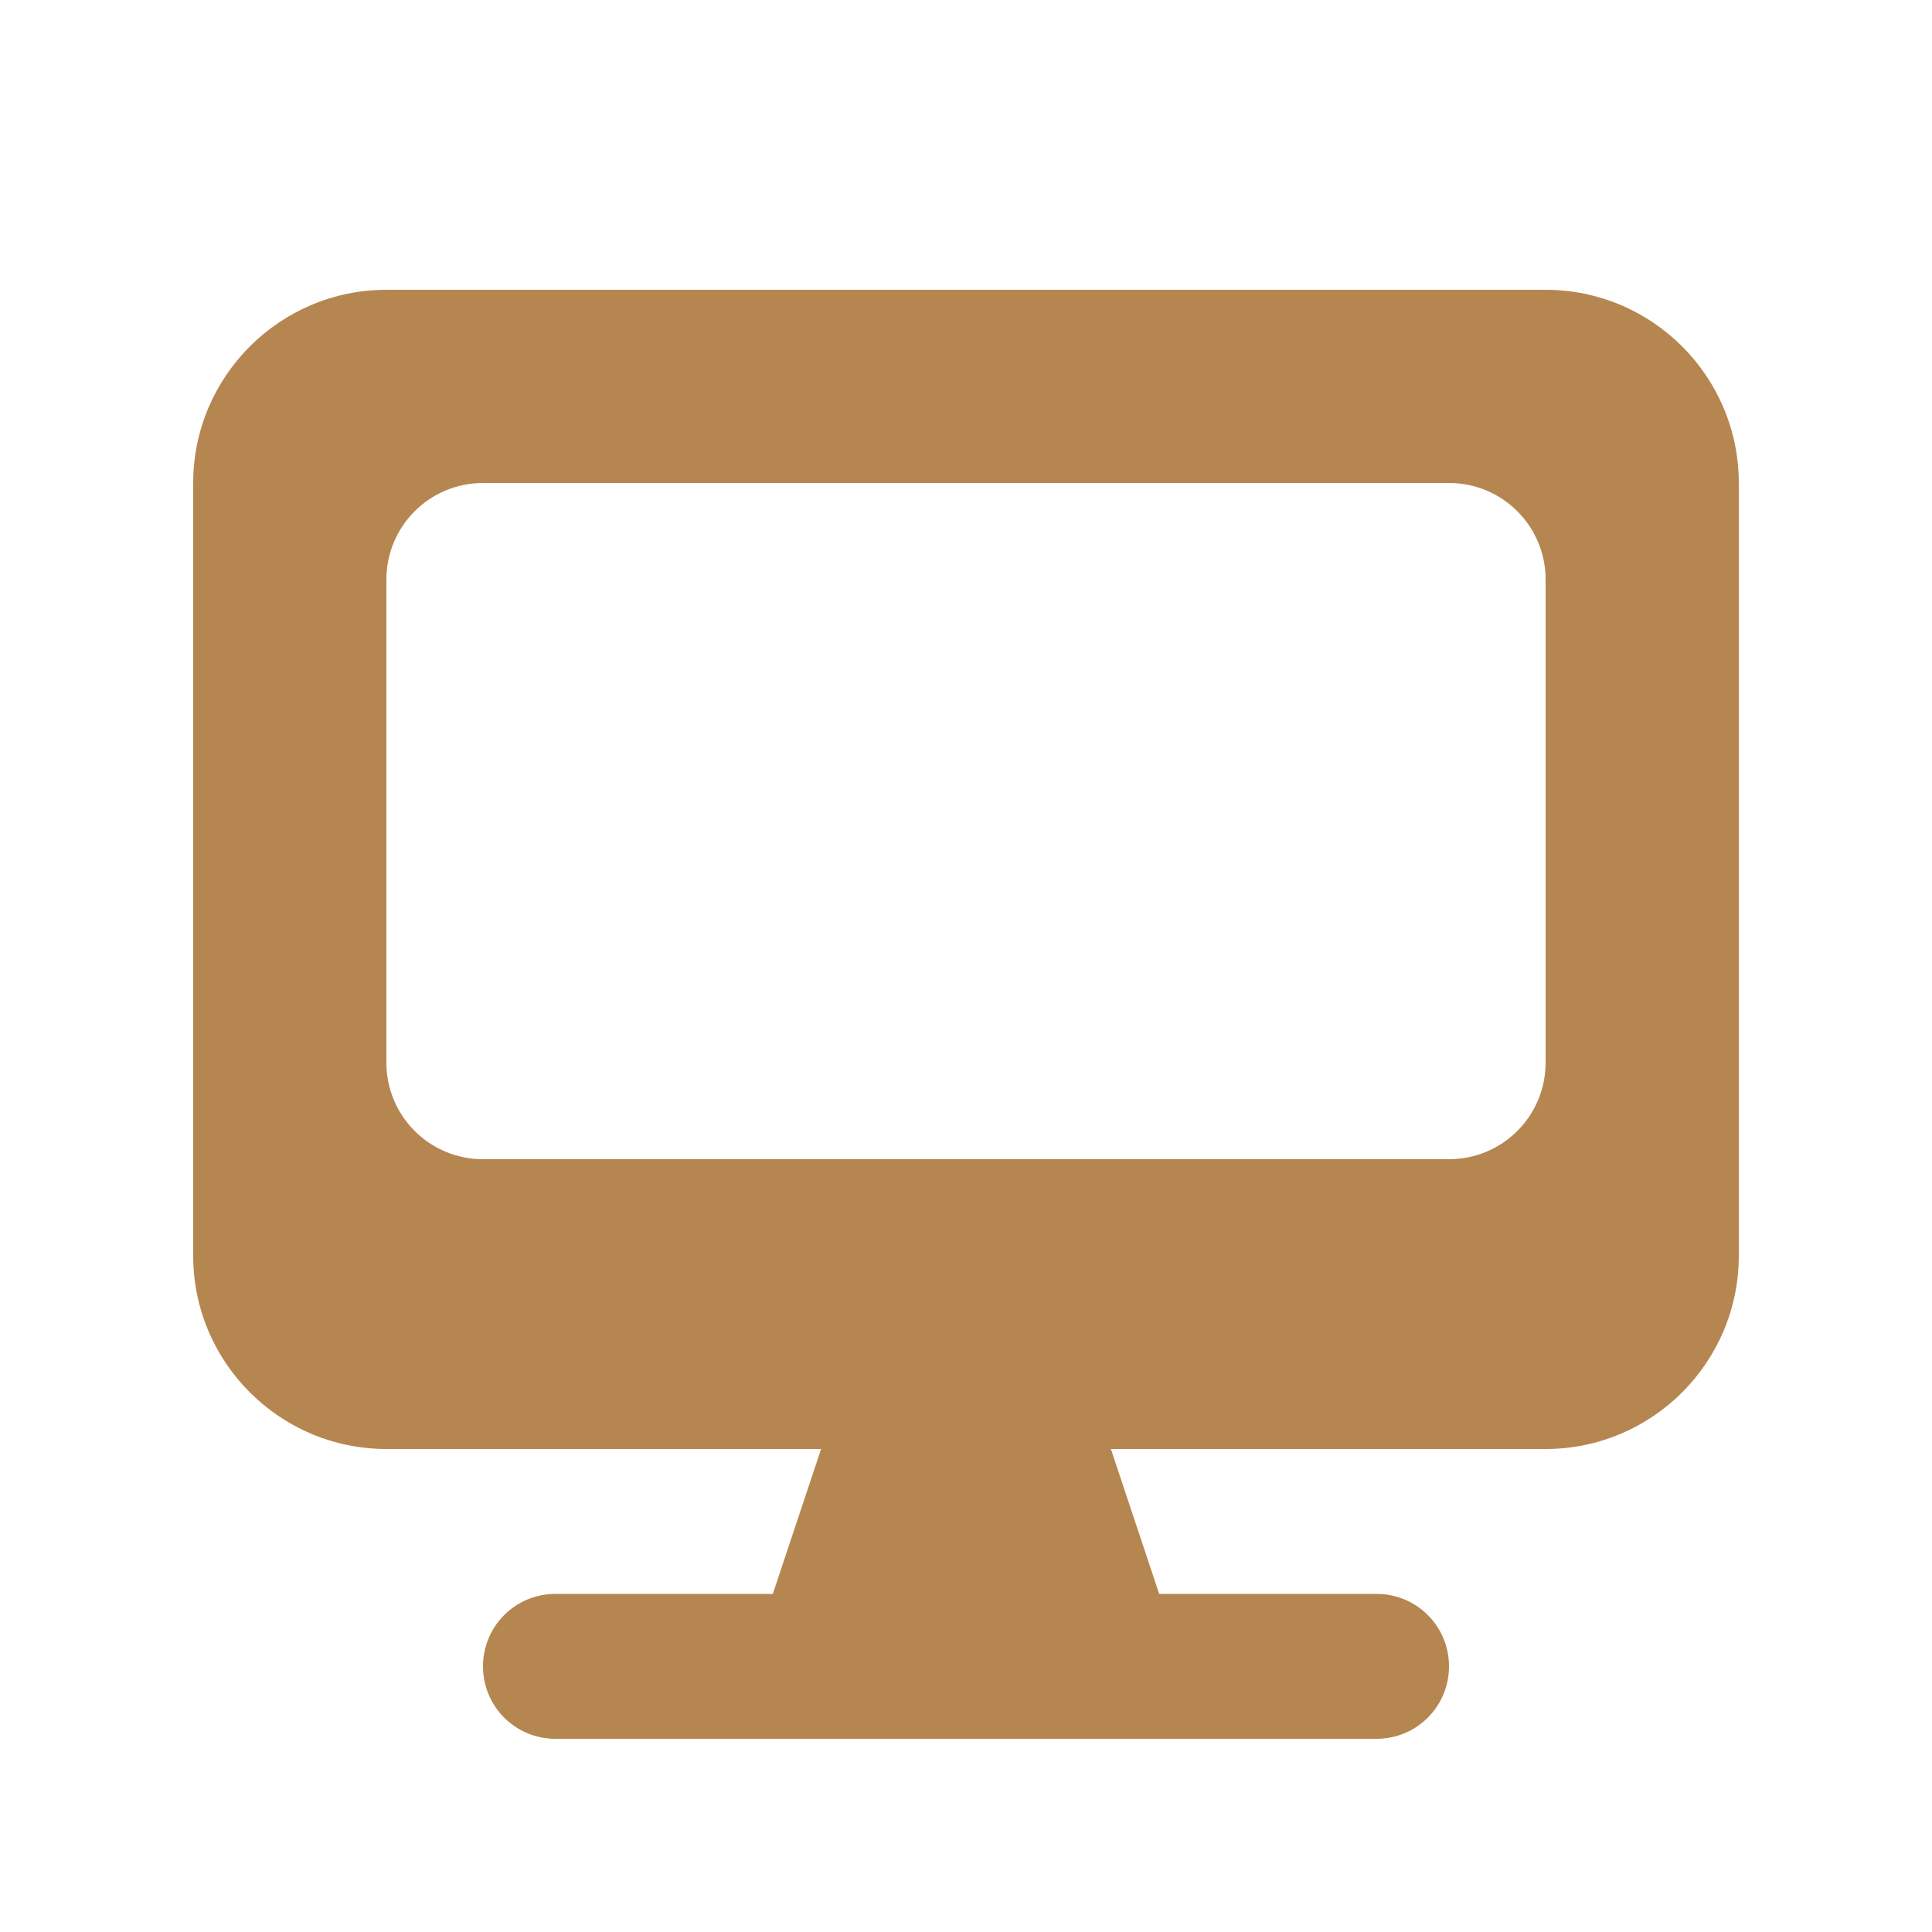<?xml version="1.0" encoding="UTF-8"?>
<svg id="Layer_1" xmlns="http://www.w3.org/2000/svg" version="1.1" viewBox="0 0 640 640">
  <!-- Generator: Adobe Illustrator 29.8.1, SVG Export Plug-In . SVG Version: 2.1.1 Build 2)  -->
  <defs>
    <style>
      .st0 {
        fill: #b68651;
      }
    </style>
  </defs>
  <path class="st0" d="M128,96c-35.3,0-64,28.7-64,64v256c0,35.3,28.7,64,64,64h144l-16,48h-72c-13.3,0-24,10.7-24,24s10.7,24,24,24h272c13.3,0,24-10.7,24-24s-10.7-24-24-24h-72l-16-48h144c35.3,0,64-28.7,64-64V160c0-35.3-28.7-64-64-64H128ZM160,160h320c17.7,0,32,14.3,32,32v160c0,17.7-14.3,32-32,32H160c-17.7,0-32-14.3-32-32v-160c0-17.7,14.3-32,32-32Z"/>
</svg>